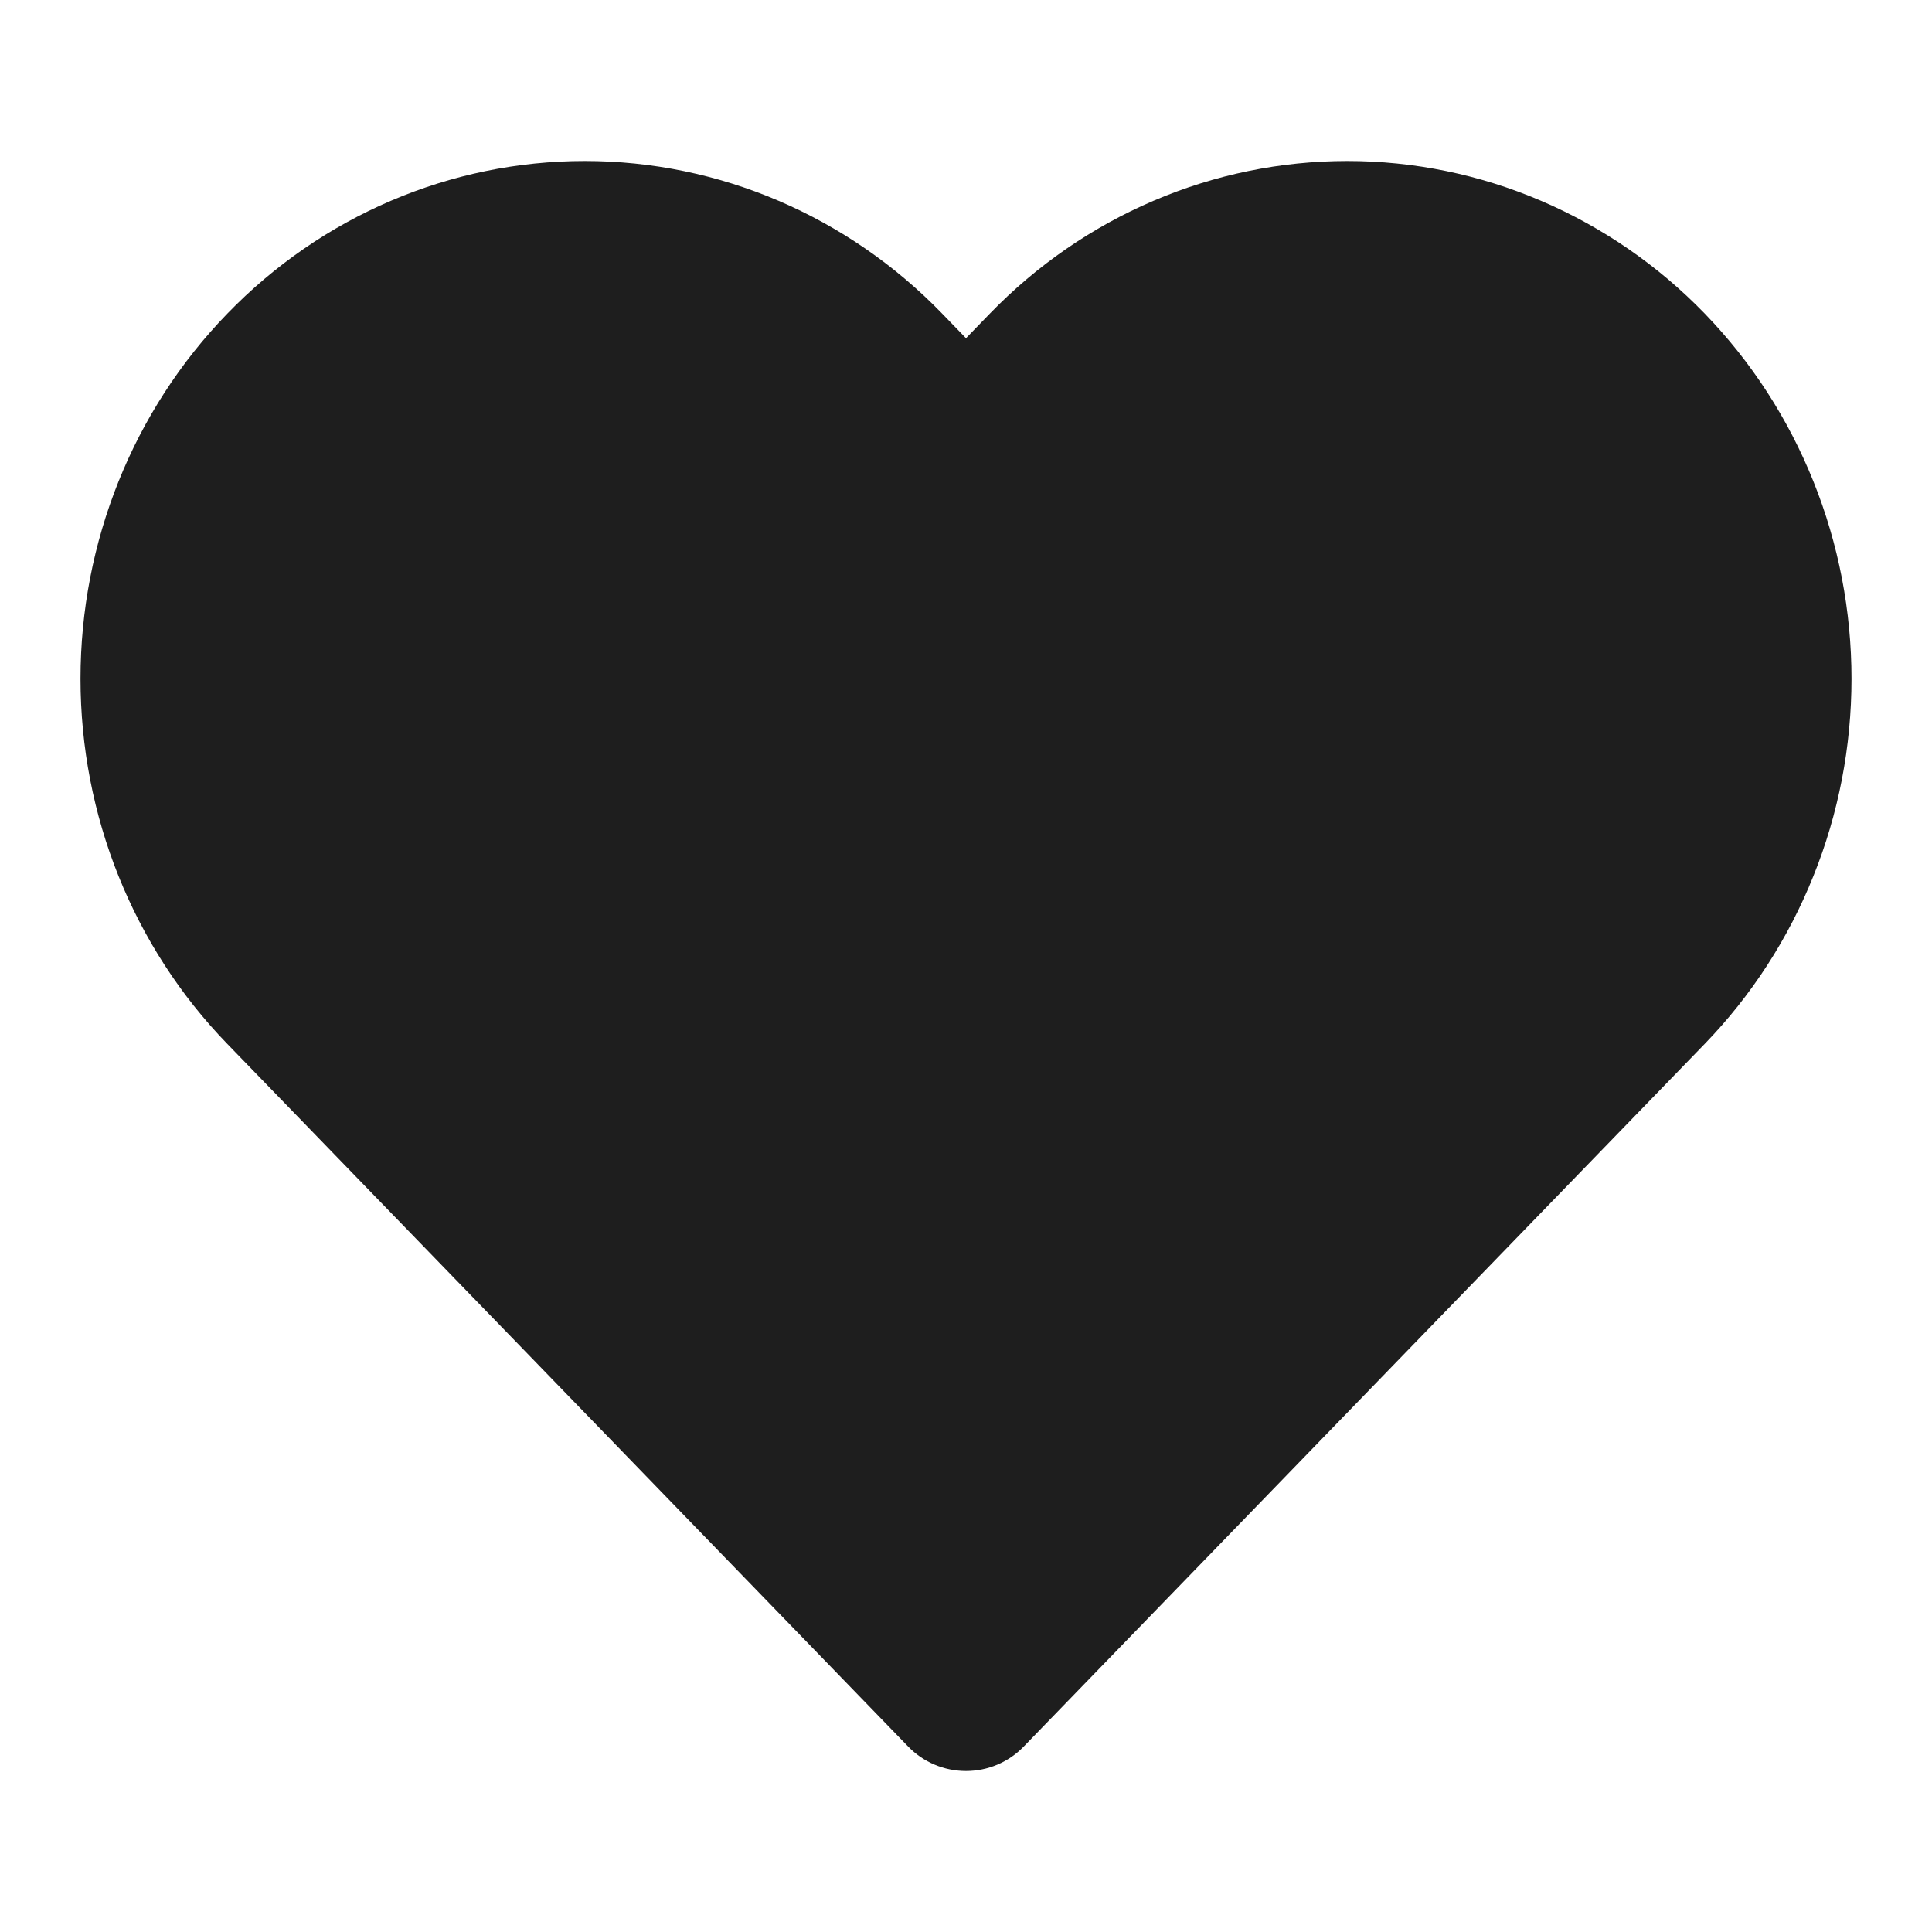 <?xml version="1.0" encoding="UTF-8"?> <svg xmlns="http://www.w3.org/2000/svg" width="18" height="18" viewBox="0 0 18 18" fill="none"><path d="M10.746 1.871C11.318 1.626 11.932 1.5 12.552 1.5C13.172 1.5 13.786 1.626 14.358 1.871C14.929 2.115 15.447 2.472 15.882 2.921C16.317 3.37 16.661 3.902 16.895 4.485C17.13 5.069 17.25 5.694 17.25 6.324C17.25 6.954 17.13 7.579 16.895 8.162C16.661 8.746 16.317 9.277 15.882 9.726L9.538 16.272C9.397 16.418 9.203 16.5 9 16.5C8.797 16.5 8.602 16.418 8.461 16.272L2.118 9.726C1.239 8.82 0.75 7.596 0.75 6.324C0.75 5.052 1.239 3.828 2.118 2.922C2.997 2.014 4.194 1.5 5.448 1.5C6.701 1.5 7.899 2.014 8.778 2.922L9 3.151L9.222 2.922C9.657 2.473 10.175 2.115 10.746 1.871Z" fill="#1E1E1E"></path></svg> 